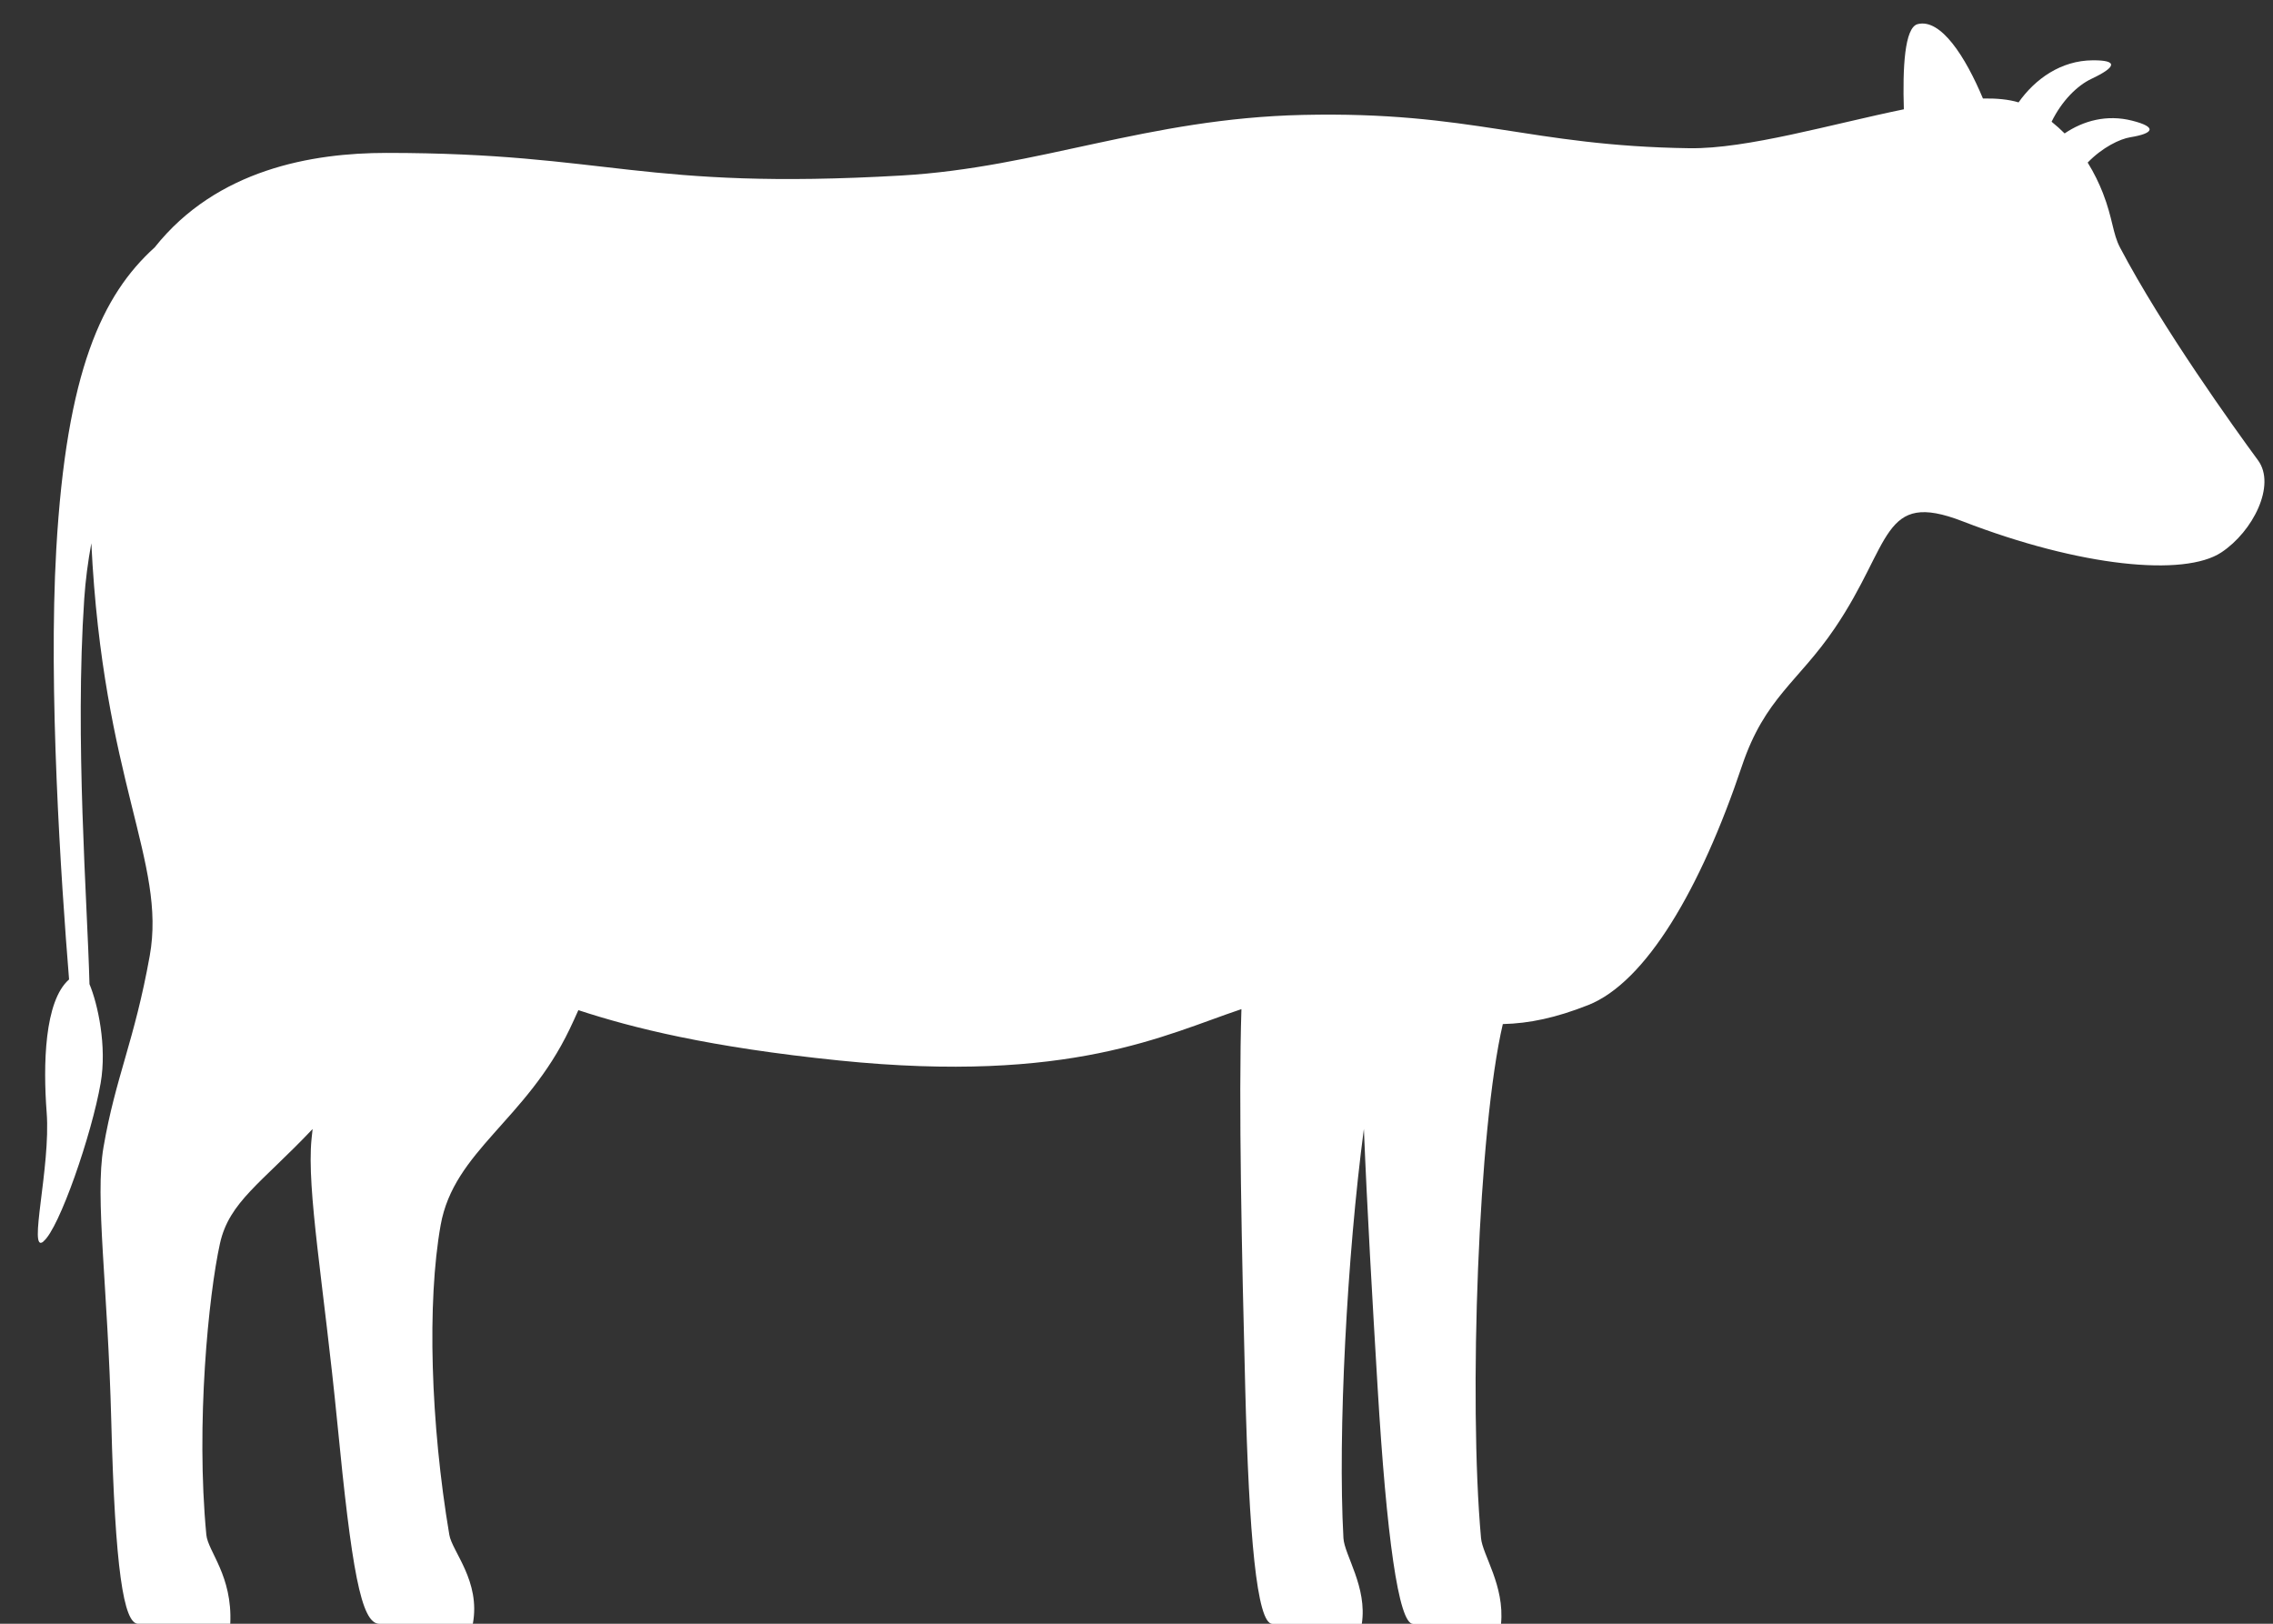 <?xml version="1.0" encoding="UTF-8"?> <svg xmlns="http://www.w3.org/2000/svg" width="49" height="35" viewBox="0 0 49 35" fill="none"><rect x="0" y="0" width="49" height="35" fill="#333333" stroke="none"/><path d="M0.936 26.758C1.276 26.488 1.98 24.445 2.17 23.345C2.308 22.551 2.109 21.642 1.929 21.213C1.883 19.418 1.611 15.948 1.816 12.908C1.843 12.507 1.896 12.106 1.969 11.709C2.22 16.845 3.59 18.583 3.228 20.602C2.898 22.442 2.491 23.215 2.231 24.729C2.043 25.822 2.324 27.704 2.399 30.643C2.48 33.813 2.665 35.001 2.978 35.001H4.964C5.013 33.961 4.483 33.444 4.448 33.082C4.219 30.687 4.496 27.917 4.742 26.803C4.941 25.905 5.631 25.506 6.739 24.336C6.731 24.406 6.723 24.477 6.716 24.551C6.608 25.643 6.98 27.704 7.269 30.643C7.579 33.814 7.78 35.002 8.179 35.002H10.193C10.364 34.081 9.746 33.444 9.686 33.082C9.282 30.688 9.203 28.068 9.499 26.408C9.784 24.81 11.338 24.15 12.28 22.183C12.346 22.045 12.408 21.909 12.468 21.774C13.639 22.158 15.288 22.573 18.091 22.859C23.087 23.368 25.116 22.302 26.762 21.752C26.698 23.725 26.771 27.071 26.844 29.924C26.925 33.094 27.093 35.003 27.43 35.003H29.357C29.479 34.211 28.981 33.518 28.961 33.154C28.837 30.913 29.038 27.067 29.402 24.334C29.472 26.073 29.589 28.099 29.699 29.925C29.889 33.095 30.148 35.004 30.462 35.004H32.358C32.439 34.178 31.96 33.518 31.927 33.154C31.658 30.167 31.869 24.324 32.397 22.074C32.97 22.06 33.538 21.94 34.236 21.665C35.479 21.174 36.661 19.165 37.553 16.507C38.047 15.038 38.768 14.699 39.553 13.541C40.794 11.711 40.555 10.558 42.307 11.236C44.857 12.223 47.09 12.433 47.885 11.908C48.571 11.455 49.069 10.456 48.678 9.923C48.164 9.223 46.614 7.068 45.701 5.333C45.543 5.033 45.547 4.71 45.333 4.161C45.252 3.955 45.145 3.73 45.005 3.504C45.322 3.177 45.697 2.995 45.926 2.958C46.425 2.877 46.513 2.74 45.963 2.601C45.419 2.463 44.913 2.601 44.508 2.876C44.421 2.789 44.328 2.705 44.227 2.624C44.448 2.172 44.781 1.843 45.087 1.699C45.617 1.449 45.674 1.296 45.112 1.3C44.432 1.304 43.875 1.698 43.515 2.207C43.301 2.142 43.041 2.118 42.747 2.123C42.37 1.222 41.839 0.393 41.34 0.52C41.057 0.592 41.014 1.465 41.042 2.356C39.479 2.677 37.662 3.212 36.422 3.195C32.956 3.146 31.744 2.395 28.085 2.477C24.729 2.553 22.402 3.611 19.436 3.783C13.818 4.107 13.139 3.296 8.328 3.296C6.732 3.296 4.672 3.649 3.334 5.333C2.202 6.357 1.433 7.999 1.213 11.84C1.04 14.863 1.315 18.967 1.489 21.112C0.955 21.579 0.928 22.956 1.006 23.981C1.096 25.154 0.595 27.034 0.935 26.763L0.936 26.758Z" fill="white"></path></svg> 
